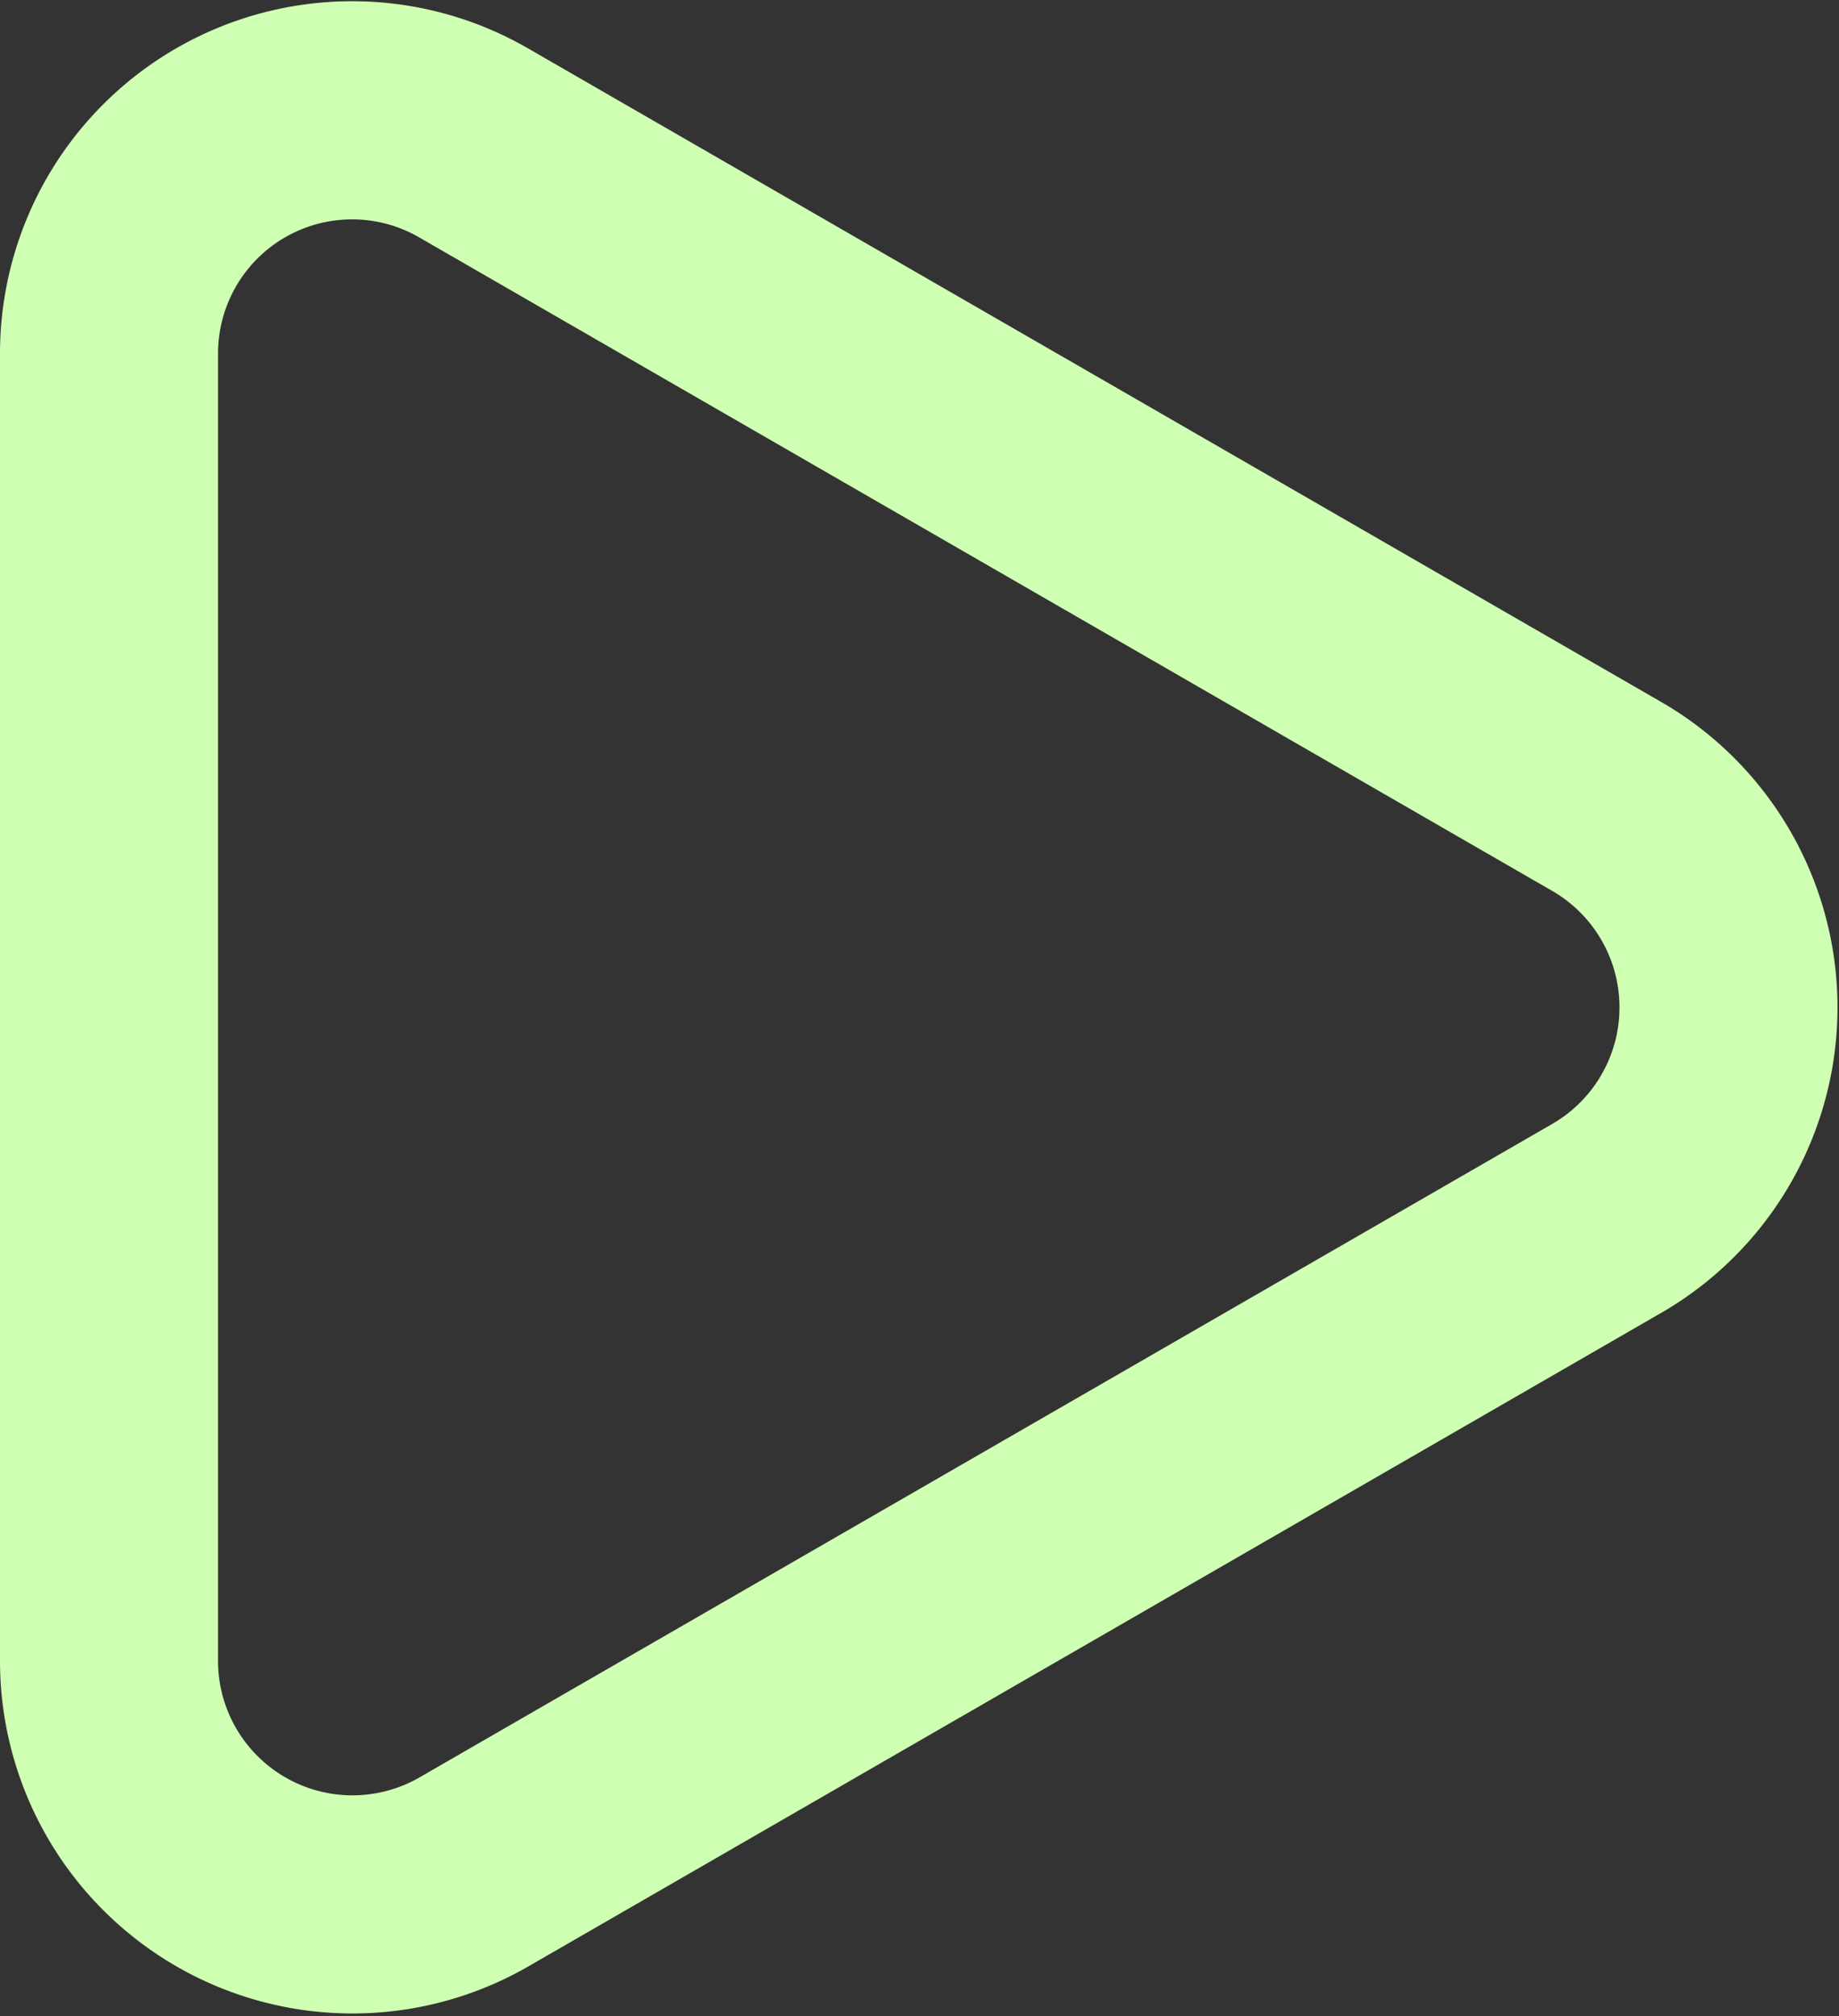 <svg xmlns="http://www.w3.org/2000/svg" viewBox="0 0 50.61 55.45">
  <rect x="0" y="0" width="50.61" height="55.45" fill="#333333" stroke="none"/>
  <title>pix</title>
  <path d="M44.26,21.93,13,3.91A6.69,6.69,0,0,0,3,9.71v36a6.7,6.7,0,0,0,10,5.8l31.22-18A6.7,6.7,0,0,0,44.26,21.93Z" style="fill: none;stroke: #cfffb2;stroke-linecap: round;stroke-linejoin: round;stroke-width: 6px"/>
</svg>
